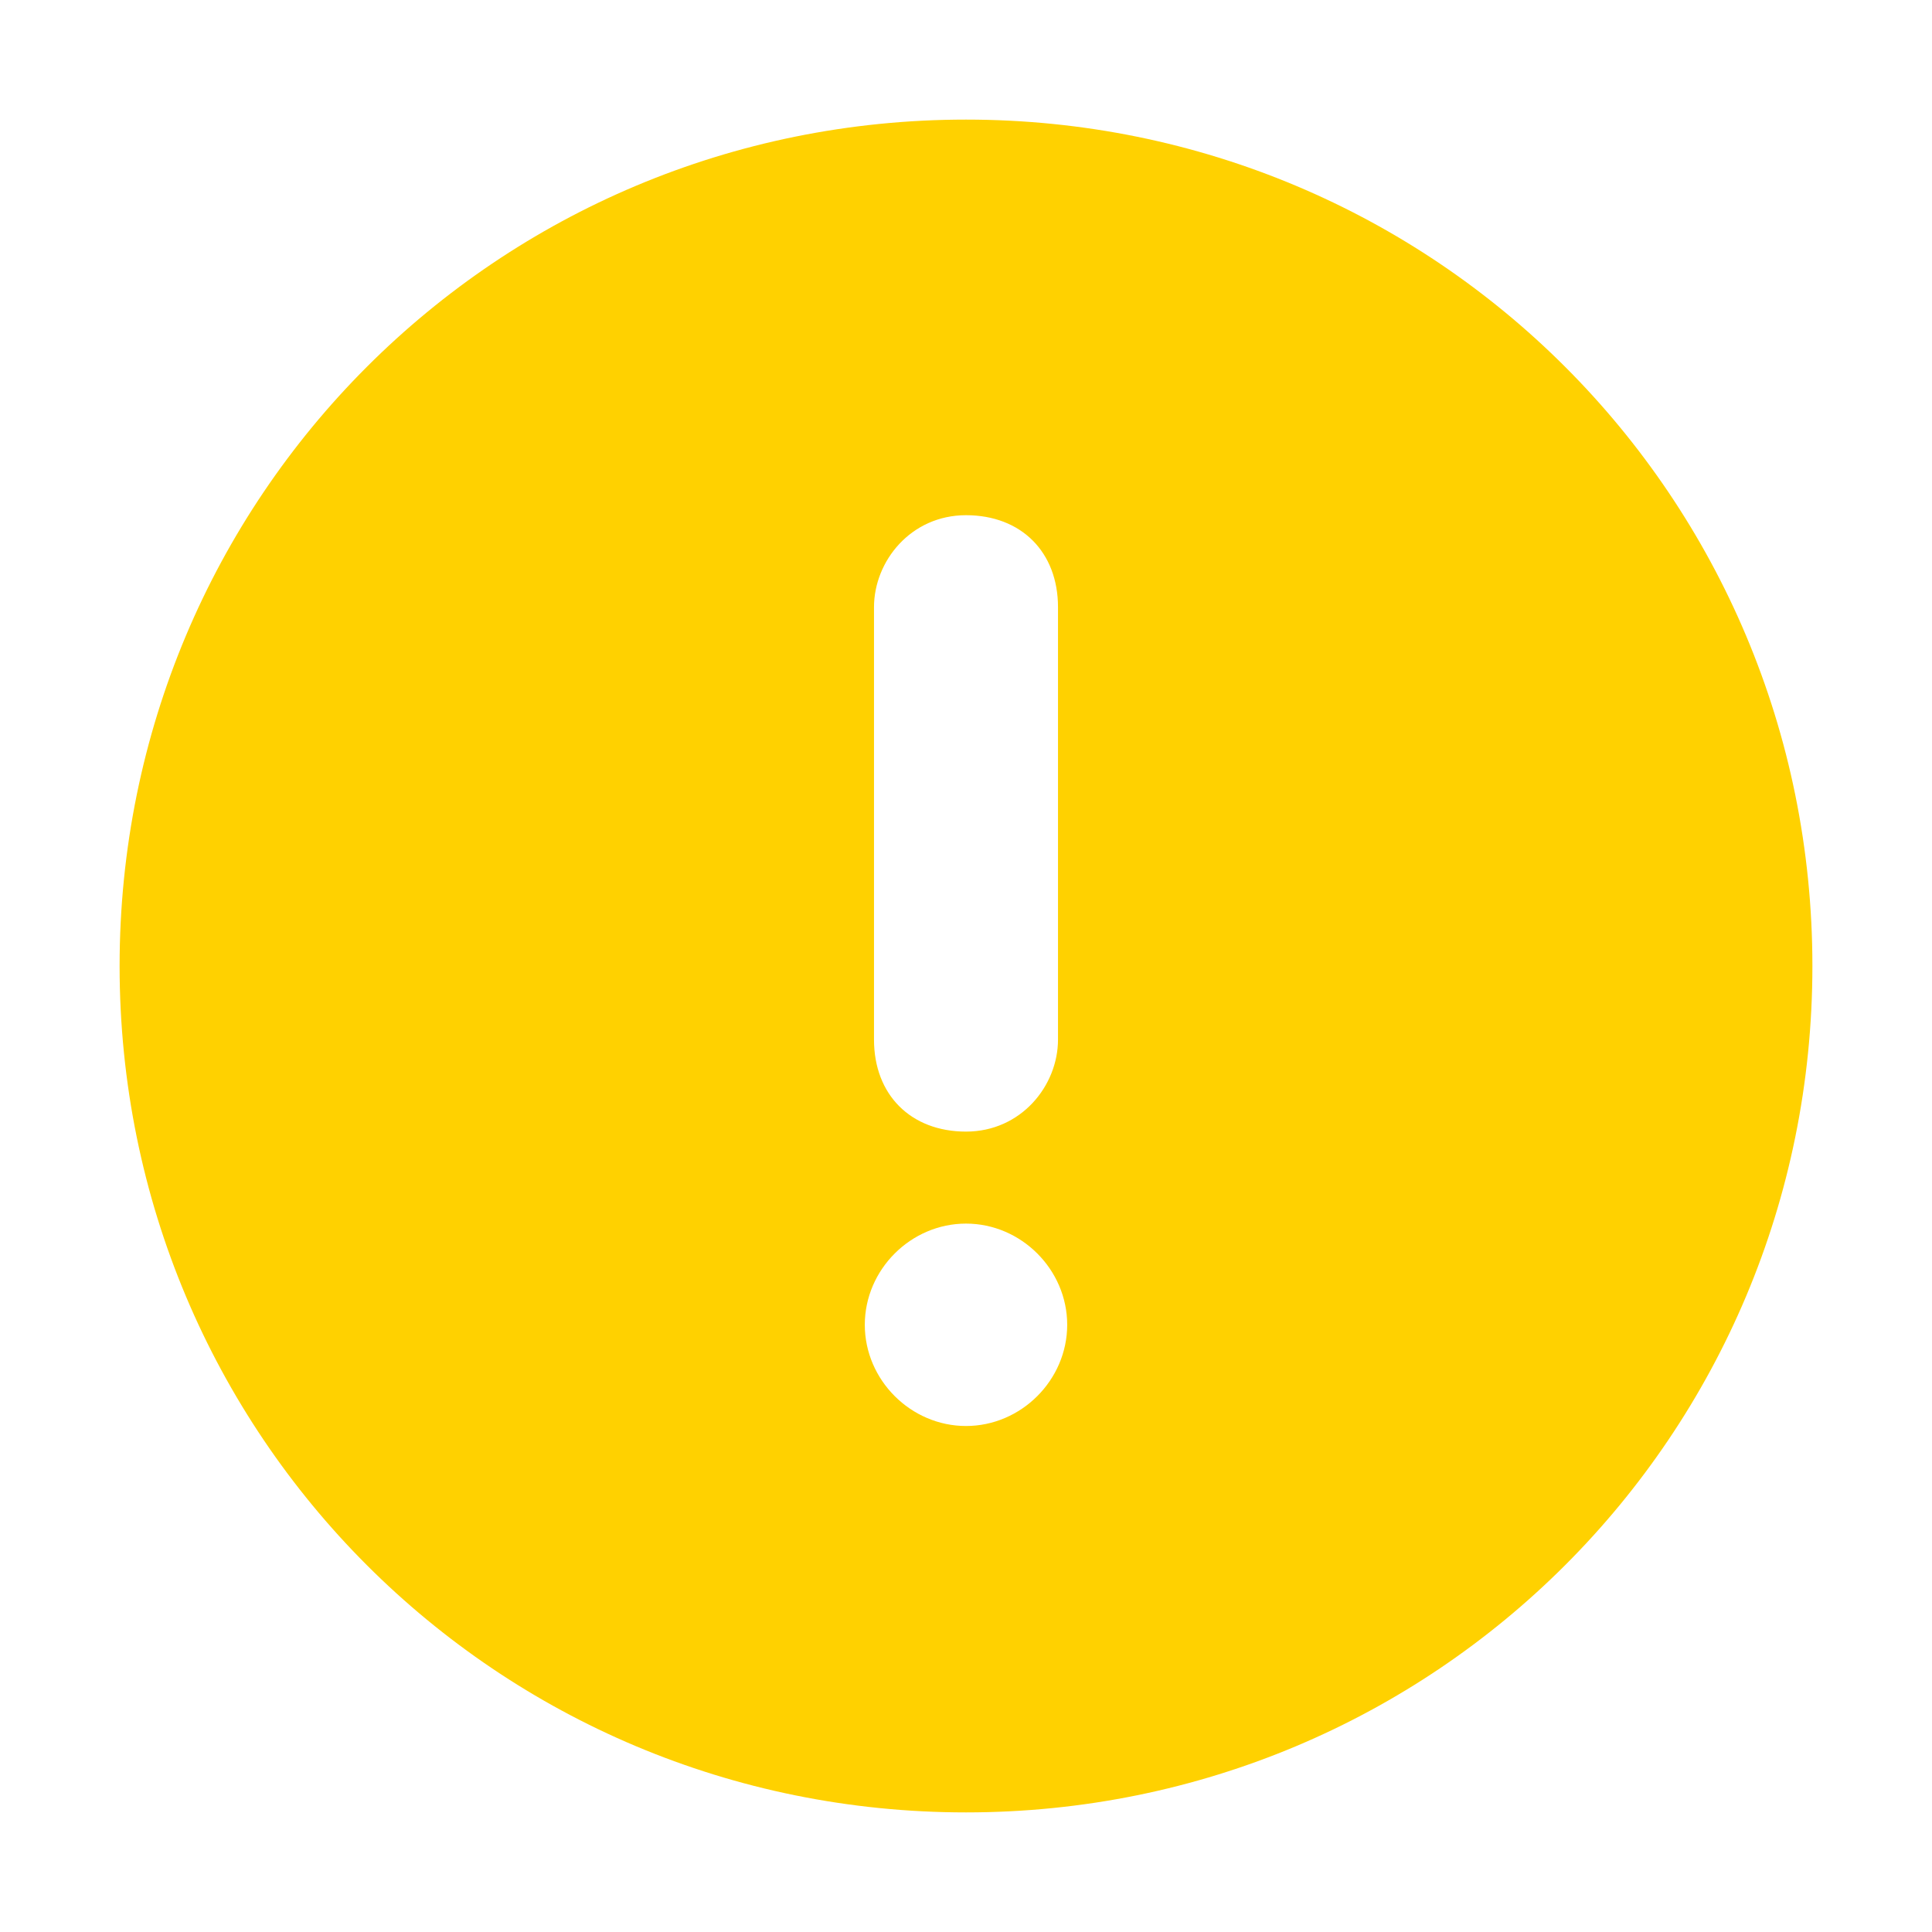<?xml version="1.0" encoding="UTF-8"?>
<svg xmlns="http://www.w3.org/2000/svg" version="1.1" viewBox="0 0 21 21">
  <defs>
    <style>
      .cls-1 {
        fill: none;
      }

      .cls-1, .cls-2 {
        stroke-width: 0px;
      }

      .cls-2 {
        fill: #ffd100;
        fill-rule: evenodd;
      }
    </style>
  </defs>
  <g id="Layer_1" data-name="Layer 1" image-rendering="optimizeQuality" shape-rendering="geometricPrecision" text-rendering="geometricPrecision">
    <g id="_图层_1" data-name="图层_1">
      <path class="cls-1" d="M0,0h21v21H0V0Z"></path>
      <path class="cls-2" d="M10.5,1.3c5.1,0,9.2,4.1,9.2,9.2s-4.1,9.2-9.2,9.2S1.3,15.6,1.3,10.5,5.4,1.3,10.5,1.3ZM9.5,11.3v-4.7c0-.5.4-1,1-1s1,.4,1,1v4.7c0,.5-.4,1-1,1s-1-.4-1-1ZM10.5,13.3c.6,0,1.1.5,1.1,1.1s-.5,1.1-1.1,1.1-1.1-.5-1.1-1.1.5-1.1,1.1-1.1Z"></path>
    </g>
  </g>
</svg>
